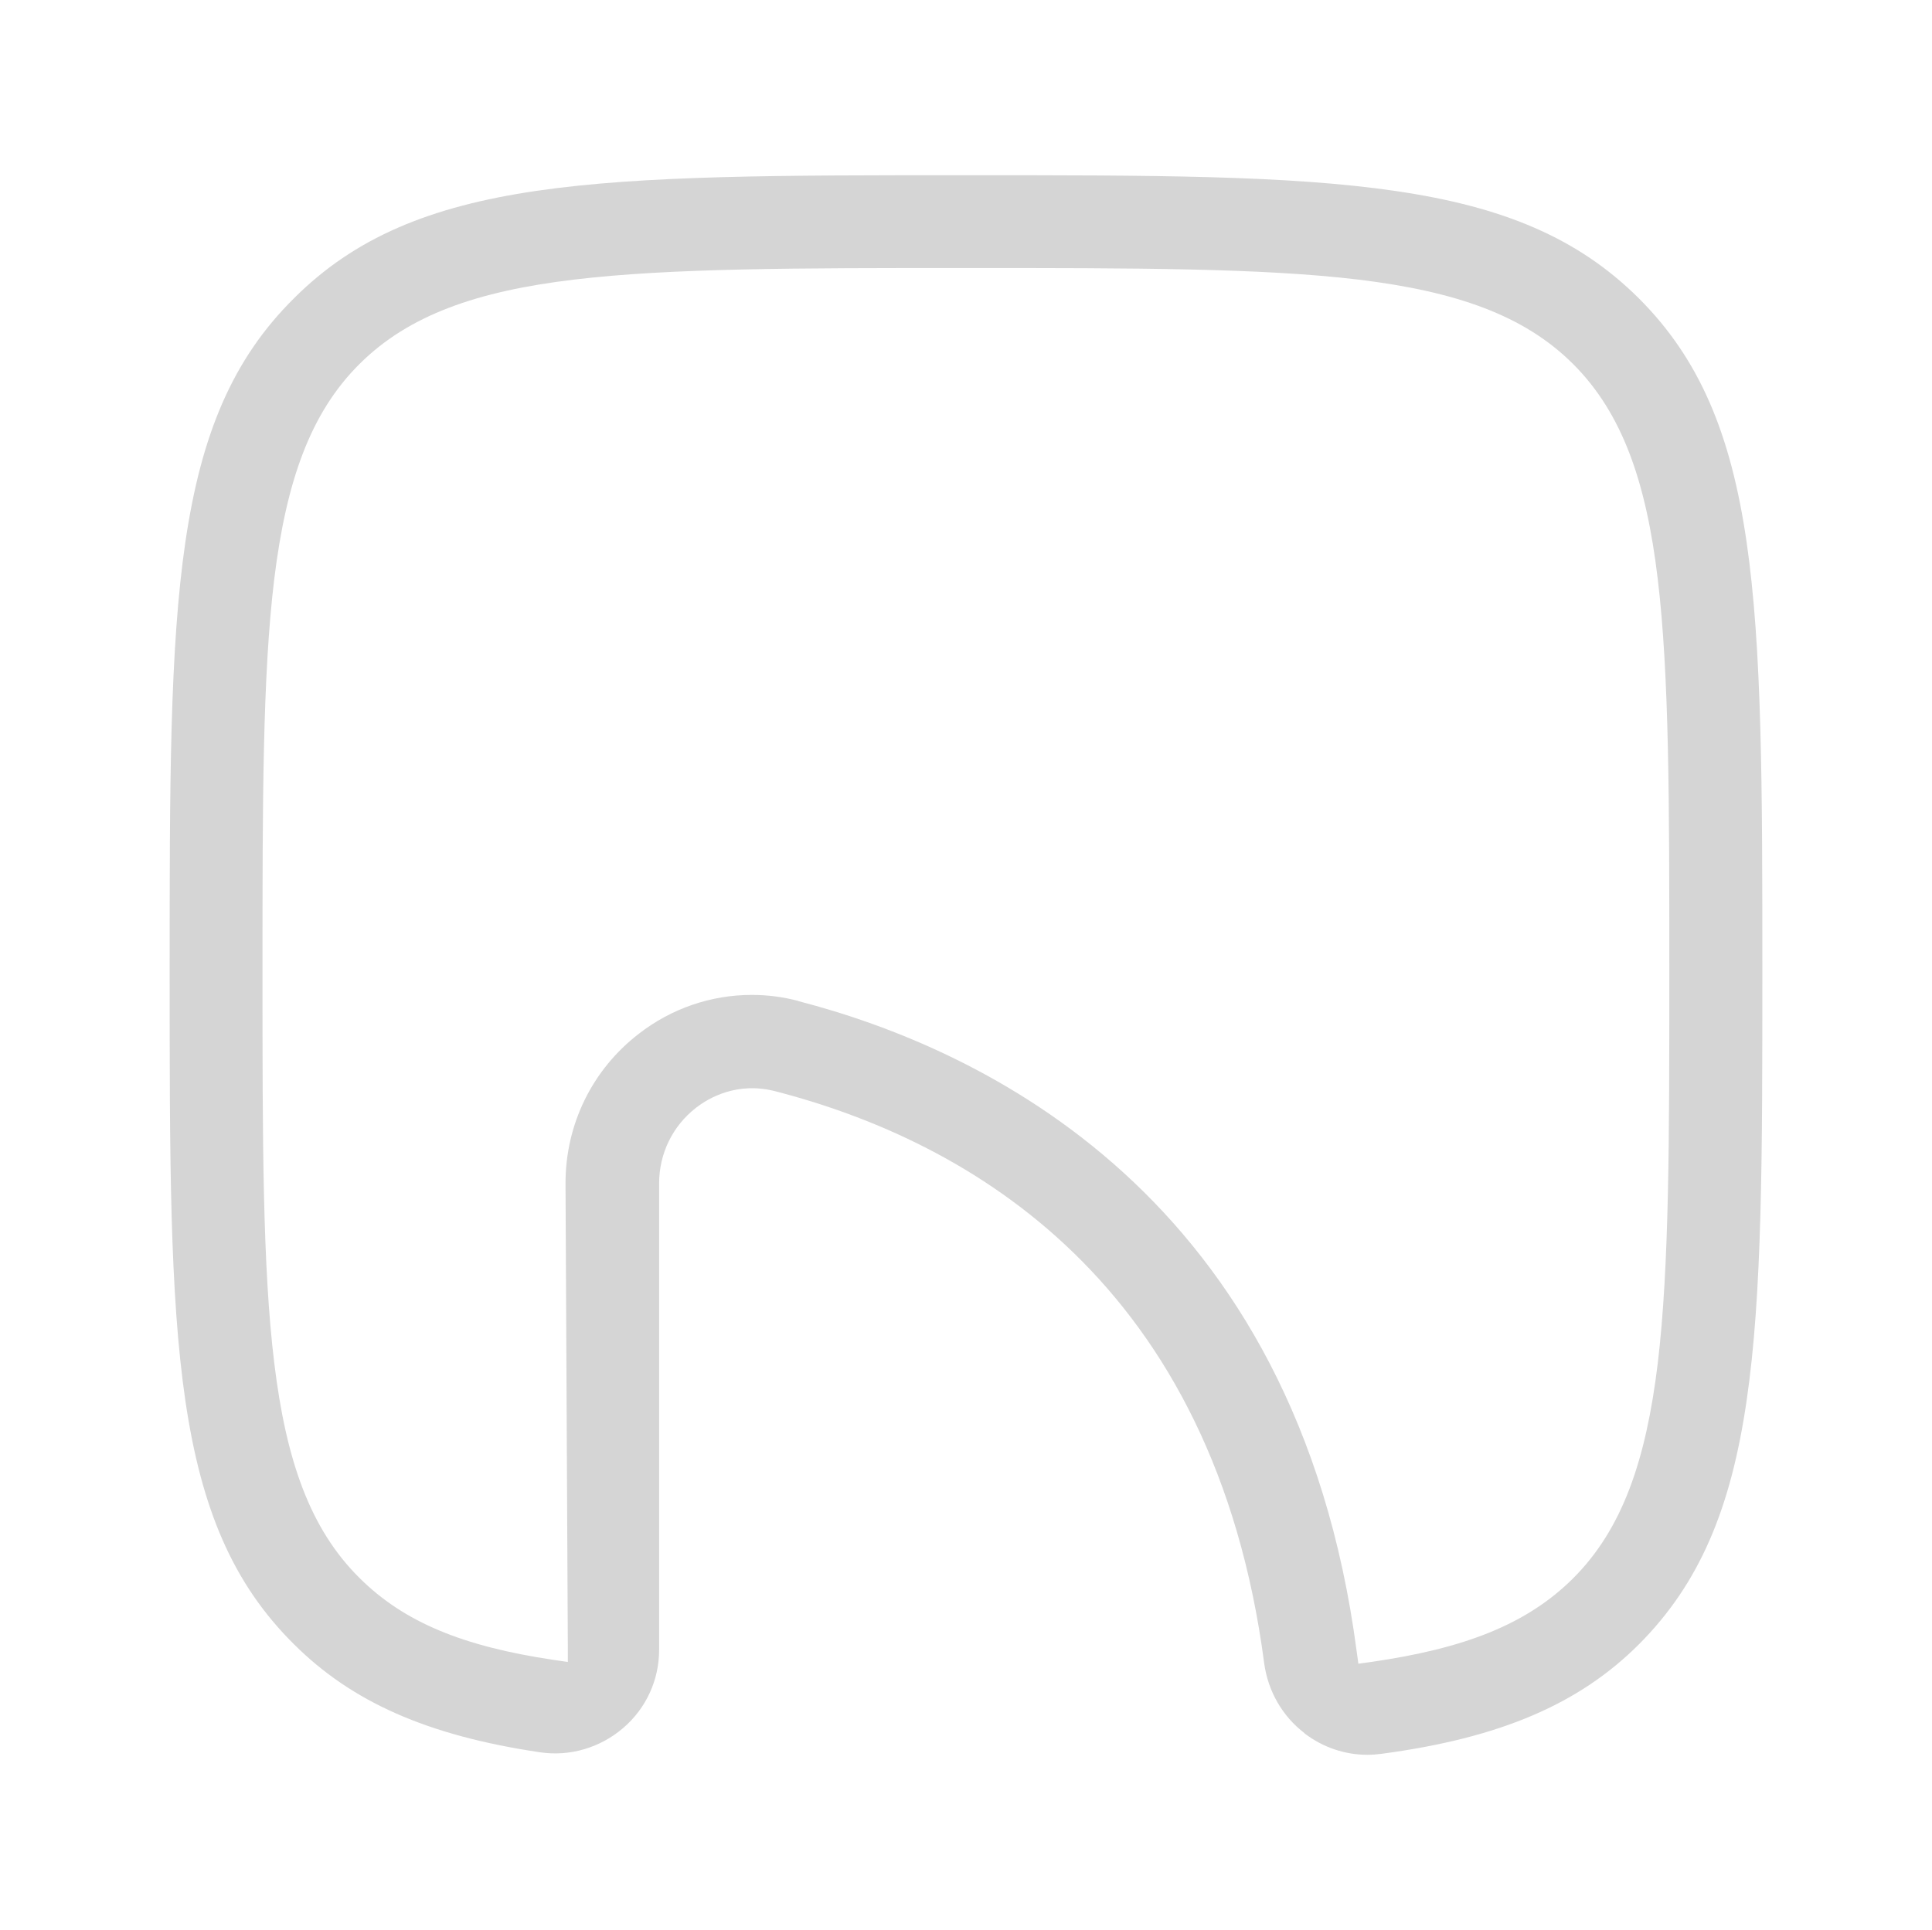 <?xml version="1.0" encoding="UTF-8"?>
<svg id="Livello_1" xmlns="http://www.w3.org/2000/svg" version="1.1" viewBox="0 0 1001 1000">
  <!-- Generator: Adobe Illustrator 29.2.0, SVG Export Plug-In . SVG Version: 2.1.0 Build 108)  -->
  <defs>
    <style>
      .st0 {
        fill: #d5d5d5;
      }
    </style>
  </defs>
  <path class="st0" d="M675.9,898.2h0c-11.5-8.8-18.9-21.7-20.9-36.2-12.9-98.3-50.8-166.1-98.5-212.5-47.6-46.3-104.5-71-154.9-84h0s0,0,0,0c-19.5-5-34.2,3.3-41,8.6h0s0,0,0,0c-12.1,9.4-19.1,23.7-19.1,39.2v241.7c0,15.6-6.7,30.3-18.6,40.5-12,10.3-27.7,14.9-43.1,12.6h0c-58.6-8.7-97.6-26.2-127.5-56h0s0,0,0,0c-31.8-31.5-48-70.5-56.2-125.8-8.2-55.6-8.2-126.9-8.2-222.9s0-167.3,8.2-222.9c8.2-55.3,24.3-94.3,56.2-125.9h0s0,0,0,0c31.5-31.5,70.5-47.6,125.7-55.7,55.5-8.1,126.7-8.1,222.5-8.1s167.1,0,222.7,8.2c55.4,8.1,94.4,24.2,126,55.7,31.6,31.6,47.6,70.6,55.7,125.9,8.1,55.6,8.2,126.9,8.2,222.8s0,167.2-8.2,222.8c-8.1,55.3-24.2,94.3-55.7,125.9-30.9,30.9-71.8,48.6-133.5,56.8h0c-2.4.3-4.8.5-7.2.5-11.7,0-23-3.8-32.6-11.1ZM413.6,518.8h0s0,0,0,0c47.5,12.3,112.1,37.5,168.6,89,56.4,51.4,105.1,129.4,120.7,247.9l.9,6.5,6.5-.9c48.8-7,80.9-19.6,104.8-43.4h0c25.5-25.5,37.7-61.1,43.8-111.3,6-50.1,6-115.9,6-202.8v-1c0-86.9,0-152.7-6-202.8-6-50.2-18.3-85.8-43.8-111.3-25.5-25.5-61.1-37.7-111.3-43.8-50.1-6-115.9-6-202.8-6h-1c-86.9,0-152.6,0-202.6,6-50.1,6-85.6,18.3-111.1,43.7-25.7,25.5-38,61.2-44.2,111.4-6.1,50.1-6.1,115.9-6.1,202.7v1c0,86.8,0,152.7,6.1,202.7,6.1,50.2,18.4,85.8,44.1,111.3,23.1,23,53.6,35.5,100.5,42.5l7.5,1.1v-7.6s-1.2-240.5-1.2-240.5h0c0-30.5,13.8-58.8,37.9-77.4h0c17.1-13.3,37.7-20.2,58.6-20.2h0c8,0,16.1,1,24,3.1Z"/>
</svg>